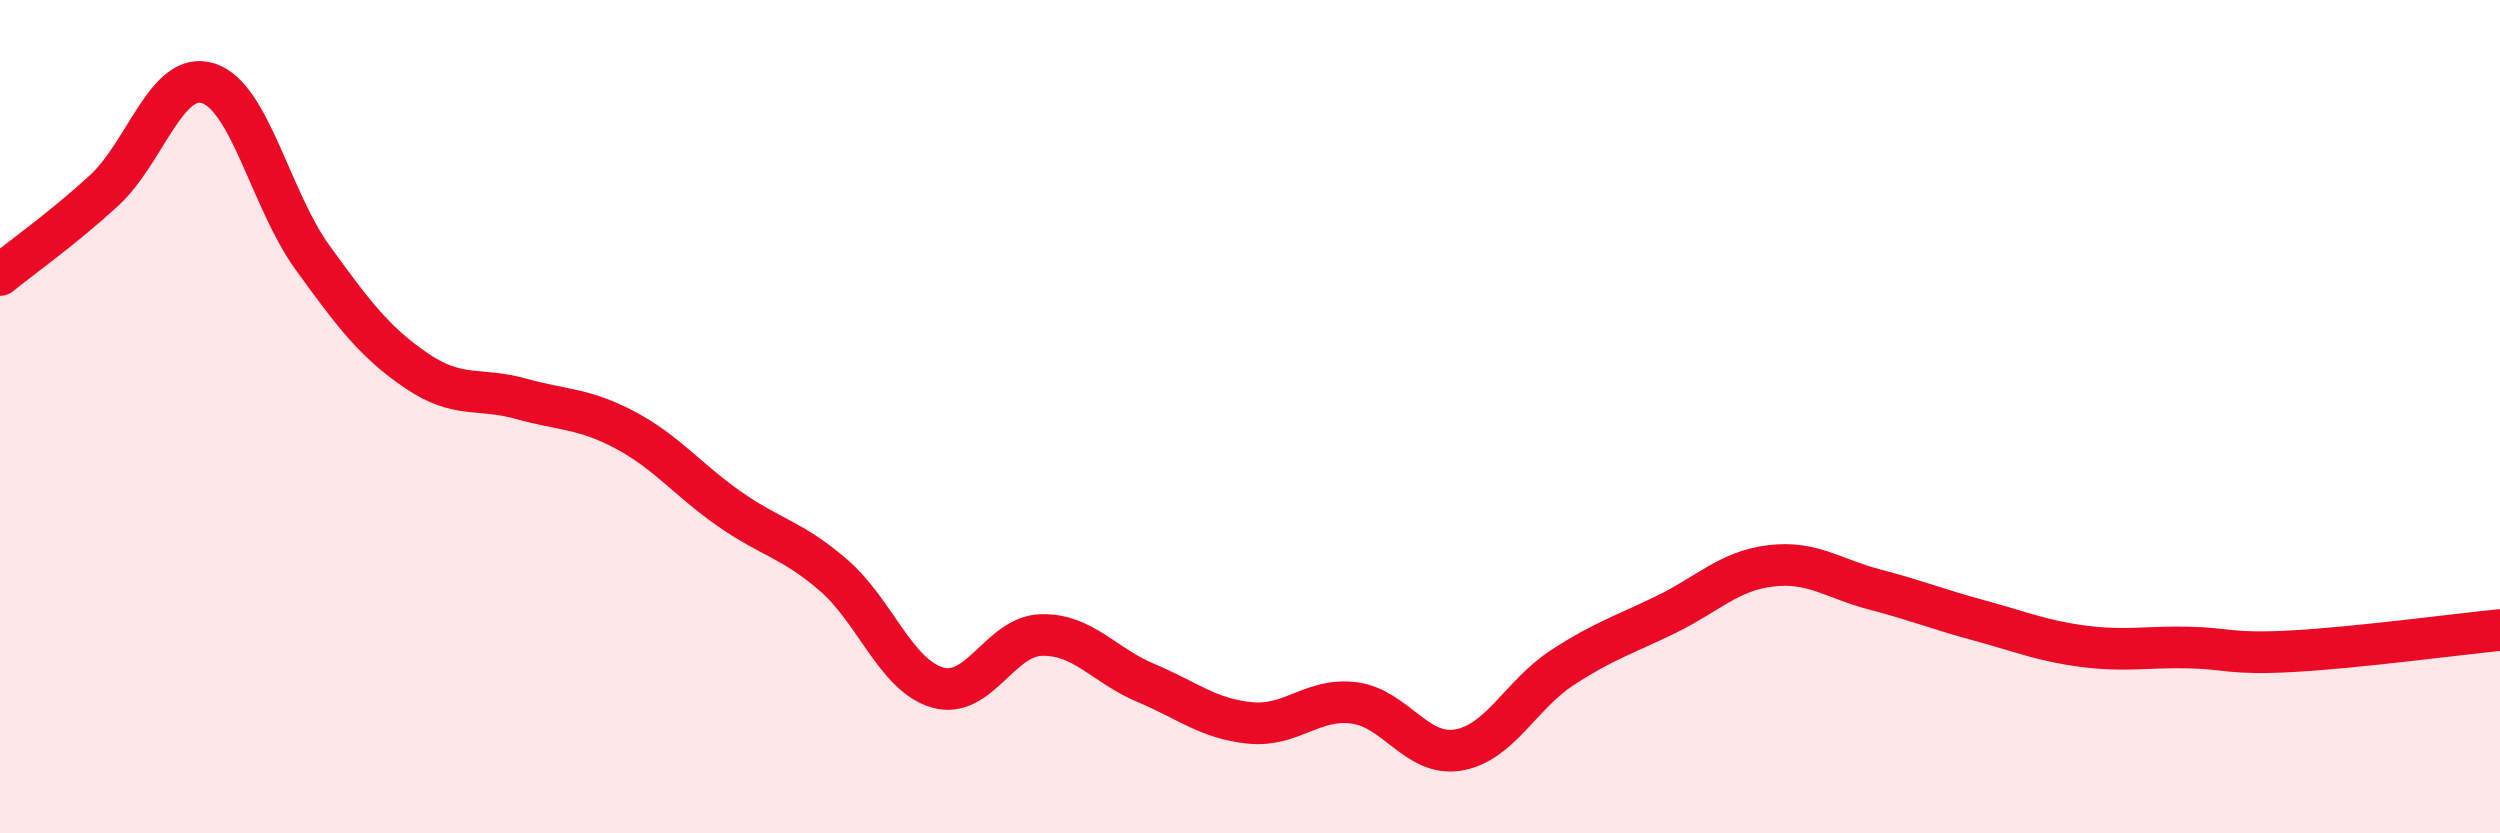 
    <svg width="60" height="20" viewBox="0 0 60 20" xmlns="http://www.w3.org/2000/svg">
      <path
        d="M 0,6.6 C 0.5,6.19 1.5,5.49 2.5,4.57 C 3.5,3.65 4,1.68 5,2 C 6,2.32 6.5,4.8 7.5,6.18 C 8.5,7.56 9,8.22 10,8.9 C 11,9.58 11.5,9.29 12.5,9.57 C 13.5,9.85 14,9.79 15,10.32 C 16,10.85 16.5,11.51 17.5,12.21 C 18.5,12.91 19,12.94 20,13.8 C 21,14.66 21.5,16.21 22.5,16.5 C 23.5,16.79 24,15.26 25,15.24 C 26,15.22 26.5,15.97 27.5,16.39 C 28.5,16.81 29,17.25 30,17.35 C 31,17.45 31.5,16.74 32.5,16.87 C 33.5,17 34,18.17 35,18 C 36,17.83 36.5,16.67 37.5,16.02 C 38.5,15.37 39,15.23 40,14.74 C 41,14.25 41.5,13.7 42.5,13.58 C 43.5,13.46 44,13.89 45,14.15 C 46,14.41 46.5,14.62 47.5,14.89 C 48.5,15.16 49,15.38 50,15.51 C 51,15.64 51.5,15.52 52.5,15.54 C 53.5,15.56 53.5,15.71 55,15.63 C 56.5,15.55 59,15.22 60,15.12L60 20L0 20Z"
        fill="#EB0A25"
        opacity="0.1"
        stroke-linecap="round"
        stroke-linejoin="round"
      />
      <path
        d="M 0,6.6 C 0.5,6.19 1.5,5.49 2.5,4.57 C 3.5,3.65 4,1.68 5,2 C 6,2.32 6.5,4.8 7.5,6.18 C 8.5,7.56 9,8.22 10,8.9 C 11,9.58 11.5,9.29 12.5,9.57 C 13.5,9.85 14,9.79 15,10.32 C 16,10.85 16.5,11.51 17.5,12.21 C 18.5,12.91 19,12.94 20,13.8 C 21,14.66 21.5,16.21 22.5,16.5 C 23.5,16.79 24,15.26 25,15.24 C 26,15.22 26.5,15.97 27.5,16.39 C 28.5,16.81 29,17.25 30,17.35 C 31,17.45 31.5,16.74 32.5,16.87 C 33.5,17 34,18.17 35,18 C 36,17.83 36.5,16.67 37.5,16.02 C 38.5,15.37 39,15.23 40,14.74 C 41,14.25 41.5,13.7 42.5,13.58 C 43.5,13.46 44,13.89 45,14.15 C 46,14.41 46.5,14.62 47.5,14.89 C 48.5,15.16 49,15.38 50,15.51 C 51,15.64 51.5,15.52 52.5,15.54 C 53.5,15.56 53.5,15.71 55,15.63 C 56.5,15.55 59,15.22 60,15.12"
        stroke="#EB0A25"
        stroke-width="1"
        fill="none"
        stroke-linecap="round"
        stroke-linejoin="round"
      />
    </svg>
  